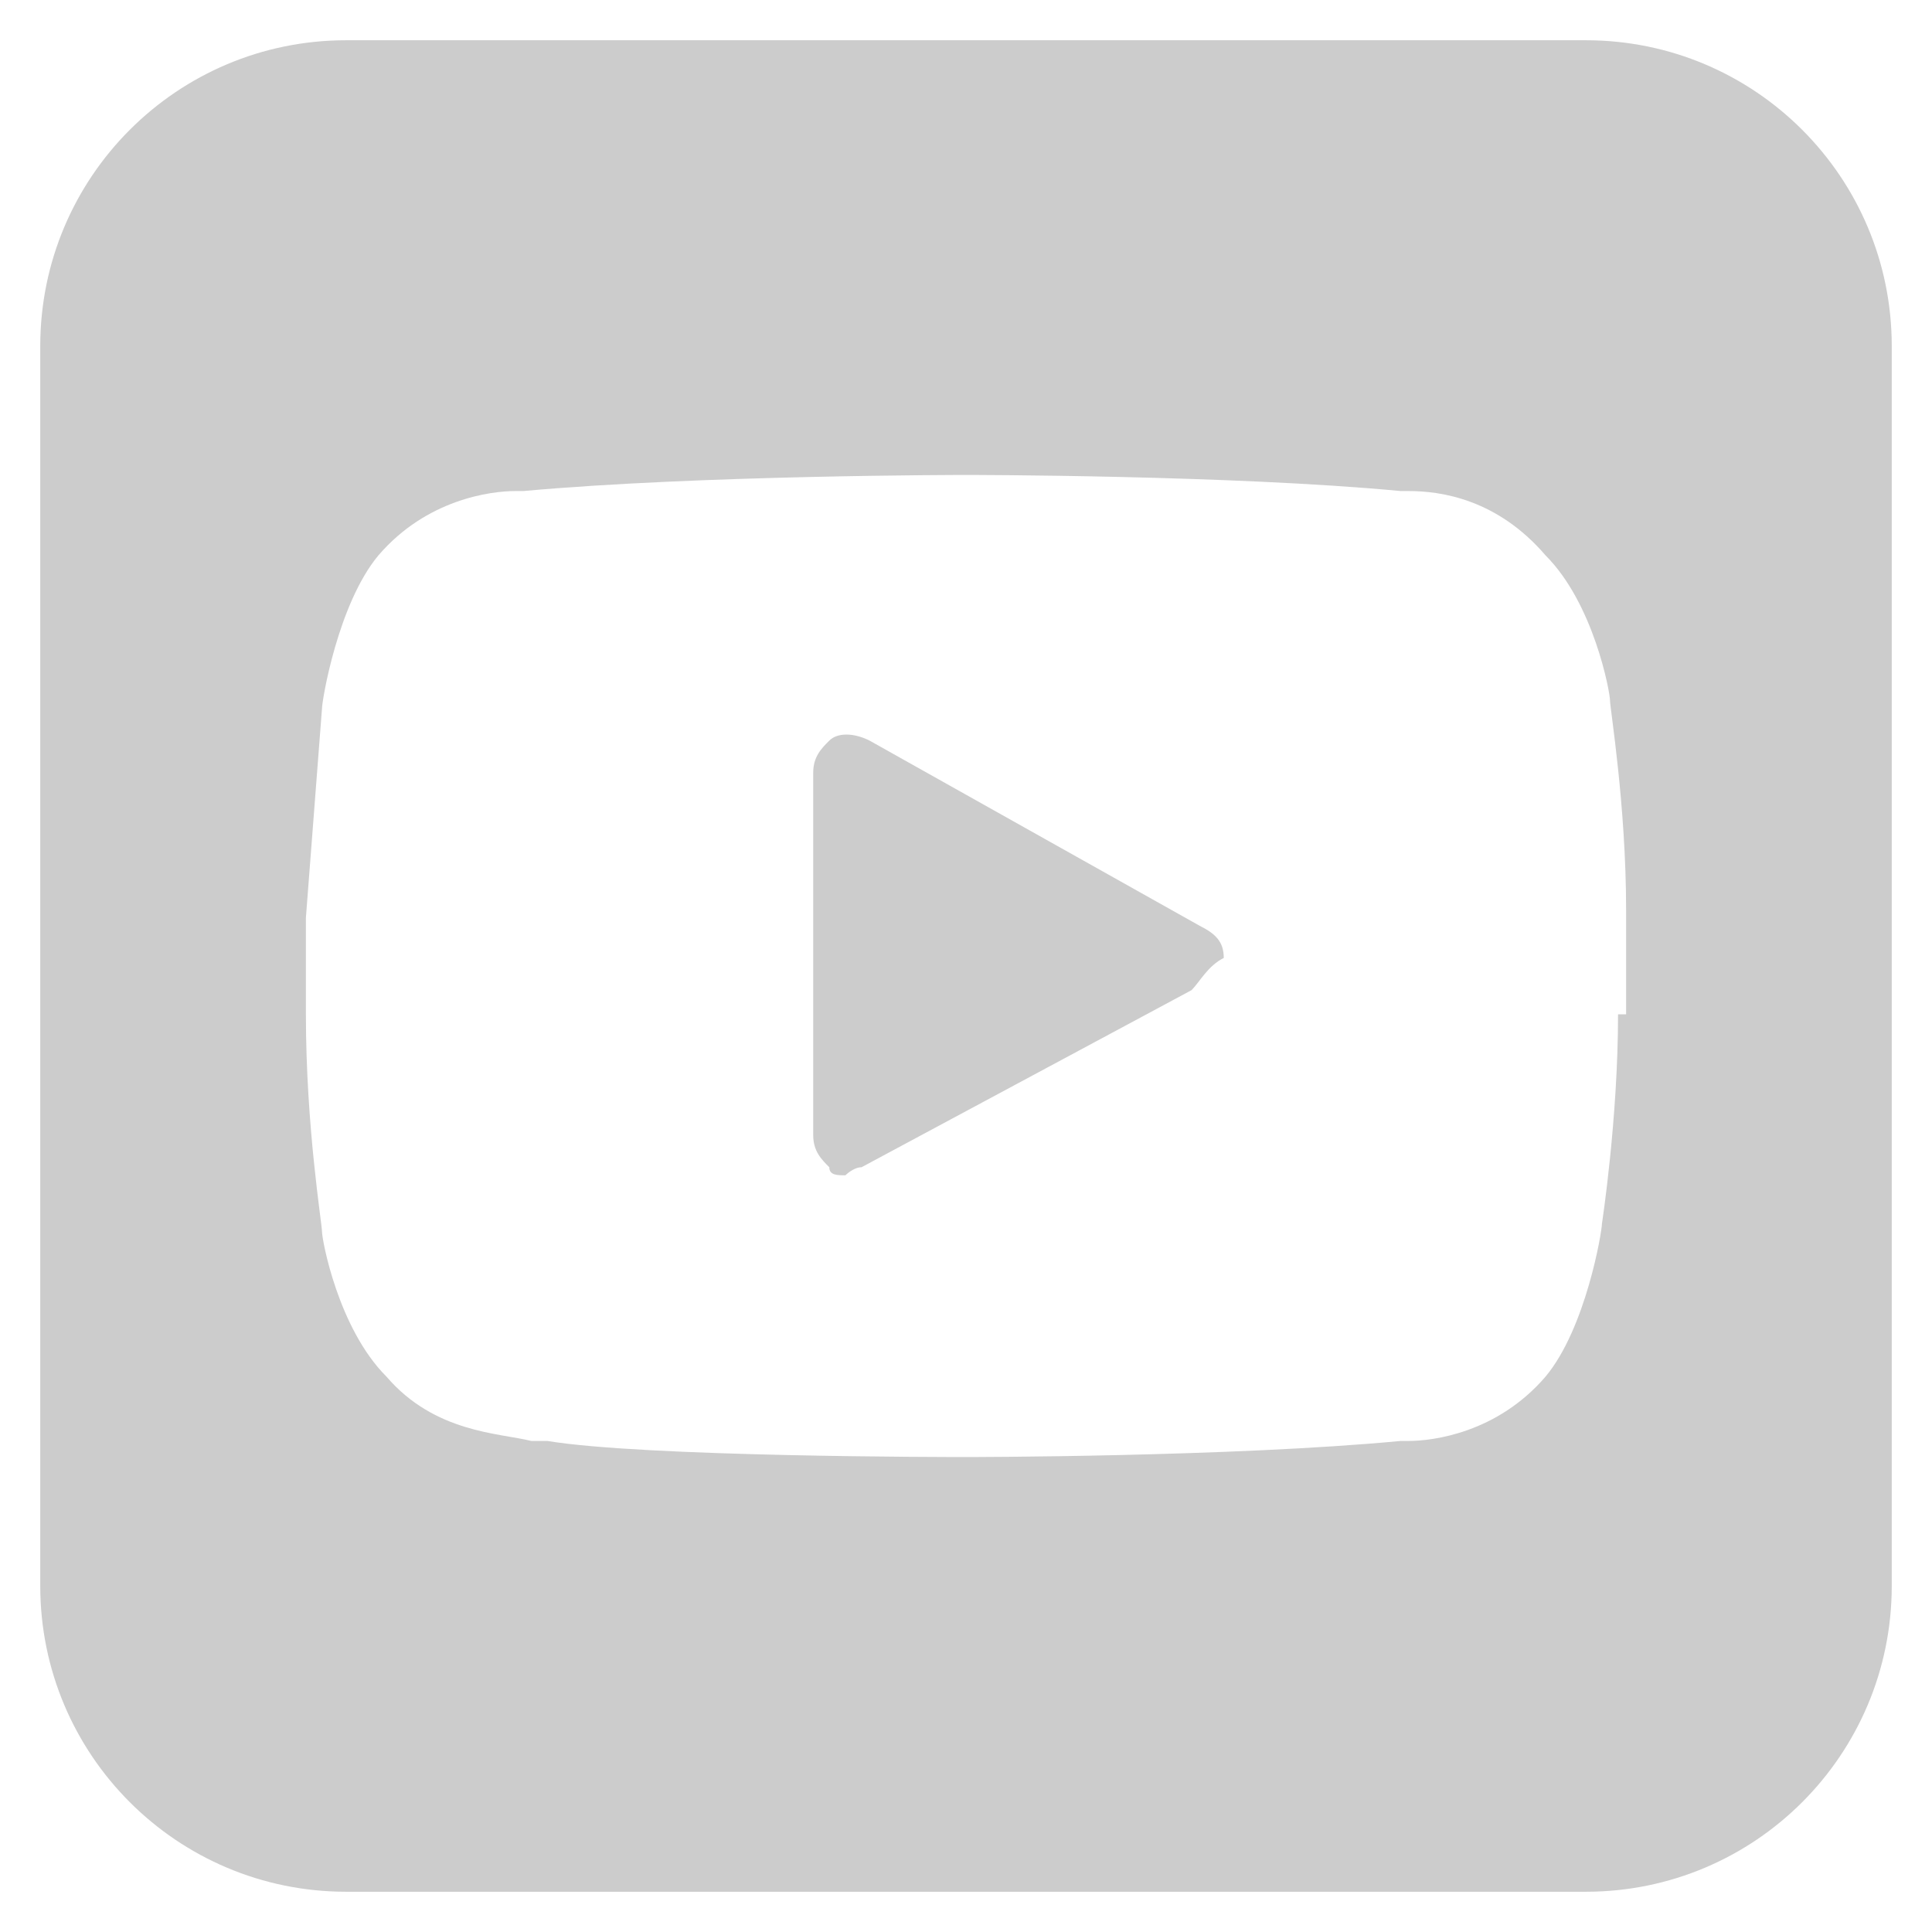<svg width="24" height="24" viewBox="0 0 24 24" fill="none" xmlns="http://www.w3.org/2000/svg">
<g id="Frame" clip-path="url(#clip0_4182_132)">
<g id="Group">
<path id="Vector" d="M14.802 12.3L10.702 14.5C10.602 14.5 10.502 14.6 10.502 14.6C10.402 14.6 10.302 14.6 10.302 14.5C10.202 14.4 10.102 14.3 10.102 14.1V9.6C10.102 9.4 10.202 9.3 10.302 9.2C10.402 9.1 10.602 9.1 10.802 9.2L14.902 11.5C15.102 11.6 15.202 11.7 15.202 11.9C15.002 12 14.902 12.2 14.802 12.3Z" fill="#CCCCCC"/>
<path id="Vector_2" d="M19.7 0.5H4.3C2.2 0.5 0.5 2.2 0.5 4.3V19.7C0.5 21.8 2.2 23.5 4.3 23.5H19.7C21.8 23.5 23.5 21.8 23.5 19.7V4.3C23.5 2.2 21.8 0.5 19.7 0.5ZM20.1 12.6C20.1 13.9 19.9 15.2 19.9 15.2C19.9 15.3 19.7 16.5 19.2 17.1C18.6 17.8 17.8 17.9 17.5 17.9H17.4C15.3 18.1 12 18.1 12 18.1C11.8 18.1 8 18.1 6.8 17.9H6.6C6.2 17.8 5.4 17.8 4.8 17.1C4.2 16.5 4 15.4 4 15.3C4 15.2 3.8 14 3.8 12.6V11.4L4 8.8C4 8.7 4.2 7.5 4.7 6.9C5.3 6.2 6.1 6.1 6.4 6.1H6.5C8.7 5.9 12 5.9 12 5.9C12 5.9 15.3 5.9 17.4 6.1H17.5C17.9 6.1 18.6 6.2 19.2 6.9C19.8 7.5 20 8.6 20 8.7C20 8.8 20.2 10 20.2 11.3V12.6H20.1Z" fill="#CCCCCC"/>
<path id="Vector_3" d="M10.898 13.3L13.498 11.8L10.898 10.4V13.3Z" fill="#CCCCCC"/>
</g>
</g>
<defs>
<clipPath id="clip0_4182_132">
<rect width="24" height="24" fill="white"/>
</clipPath>
</defs>
</svg>
